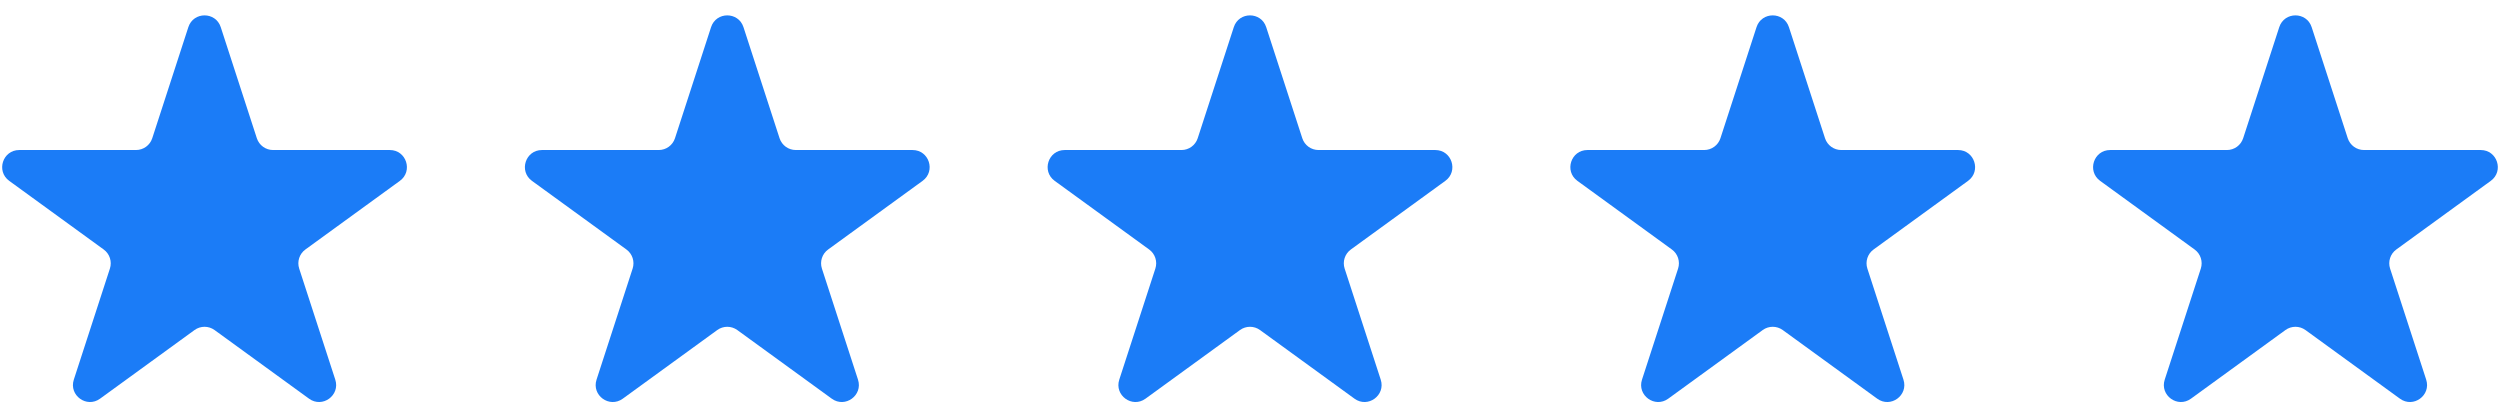 <?xml version="1.0" encoding="UTF-8"?> <svg xmlns="http://www.w3.org/2000/svg" width="110" height="18" viewBox="0 0 110 18" fill="none"><path fill-rule="evenodd" clip-rule="evenodd" d="M8.287 1.195C8.511 0.504 9.489 0.504 9.713 1.195L11.301 6.083C11.402 6.392 11.69 6.601 12.015 6.601H17.153C17.88 6.601 18.182 7.531 17.594 7.958L13.437 10.978C13.174 11.169 13.064 11.508 13.164 11.817L14.752 16.704C14.977 17.395 14.186 17.97 13.598 17.542L9.441 14.522C9.178 14.331 8.822 14.331 8.559 14.522L4.402 17.542C3.814 17.97 3.023 17.395 3.248 16.704L4.836 11.817C4.936 11.508 4.826 11.169 4.563 10.978L0.406 7.958C-0.182 7.531 0.12 6.601 0.847 6.601H5.985C6.31 6.601 6.598 6.392 6.699 6.083L8.287 1.195ZM31.287 1.195C31.511 0.504 32.489 0.504 32.713 1.195L34.301 6.083C34.402 6.392 34.69 6.601 35.015 6.601H40.153C40.88 6.601 41.182 7.531 40.594 7.958L36.437 10.978C36.174 11.169 36.064 11.508 36.164 11.817L37.752 16.704C37.977 17.395 37.186 17.97 36.598 17.542L32.441 14.522C32.178 14.331 31.822 14.331 31.559 14.522L27.402 17.542C26.814 17.97 26.023 17.395 26.248 16.704L27.836 11.817C27.936 11.508 27.826 11.169 27.563 10.978L23.406 7.958C22.818 7.531 23.12 6.601 23.847 6.601H28.985C29.31 6.601 29.598 6.392 29.699 6.083L31.287 1.195ZM58.015 6.601C57.69 6.601 57.402 6.392 57.301 6.083L55.713 1.195C55.489 0.504 54.511 0.504 54.287 1.195L52.699 6.083C52.598 6.392 52.31 6.601 51.986 6.601H46.847C46.12 6.601 45.818 7.531 46.406 7.958L50.563 10.978C50.826 11.169 50.936 11.508 50.836 11.817L49.248 16.704C49.023 17.395 49.814 17.97 50.402 17.542L54.559 14.522C54.822 14.331 55.178 14.331 55.441 14.522L59.598 17.542C60.186 17.97 60.977 17.395 60.752 16.704L59.164 11.817C59.064 11.508 59.174 11.169 59.437 10.978L63.594 7.958C64.182 7.531 63.88 6.601 63.153 6.601H58.015ZM77.287 1.195C77.511 0.504 78.489 0.504 78.713 1.195L80.301 6.083C80.402 6.392 80.69 6.601 81.015 6.601H86.153C86.88 6.601 87.182 7.531 86.594 7.958L82.437 10.978C82.174 11.169 82.064 11.508 82.164 11.817L83.752 16.704C83.977 17.395 83.186 17.97 82.598 17.542L78.441 14.522C78.178 14.331 77.822 14.331 77.559 14.522L73.402 17.542C72.814 17.97 72.023 17.395 72.248 16.704L73.836 11.817C73.936 11.508 73.826 11.169 73.563 10.978L69.406 7.958C68.818 7.531 69.12 6.601 69.847 6.601H74.986C75.31 6.601 75.598 6.392 75.699 6.083L77.287 1.195ZM104.015 6.601C103.69 6.601 103.402 6.392 103.301 6.083L101.713 1.195C101.489 0.504 100.511 0.504 100.287 1.195L98.699 6.083C98.598 6.392 98.31 6.601 97.985 6.601H92.847C92.12 6.601 91.818 7.531 92.406 7.958L96.563 10.978C96.826 11.169 96.936 11.508 96.836 11.817L95.248 16.704C95.023 17.395 95.814 17.97 96.402 17.542L100.559 14.522C100.822 14.331 101.178 14.331 101.441 14.522L105.598 17.542C106.186 17.97 106.977 17.395 106.752 16.704L105.164 11.817C105.064 11.508 105.174 11.169 105.437 10.978L109.594 7.958C110.182 7.531 109.88 6.601 109.153 6.601H104.015Z" fill="#1B7CF7"></path></svg> 